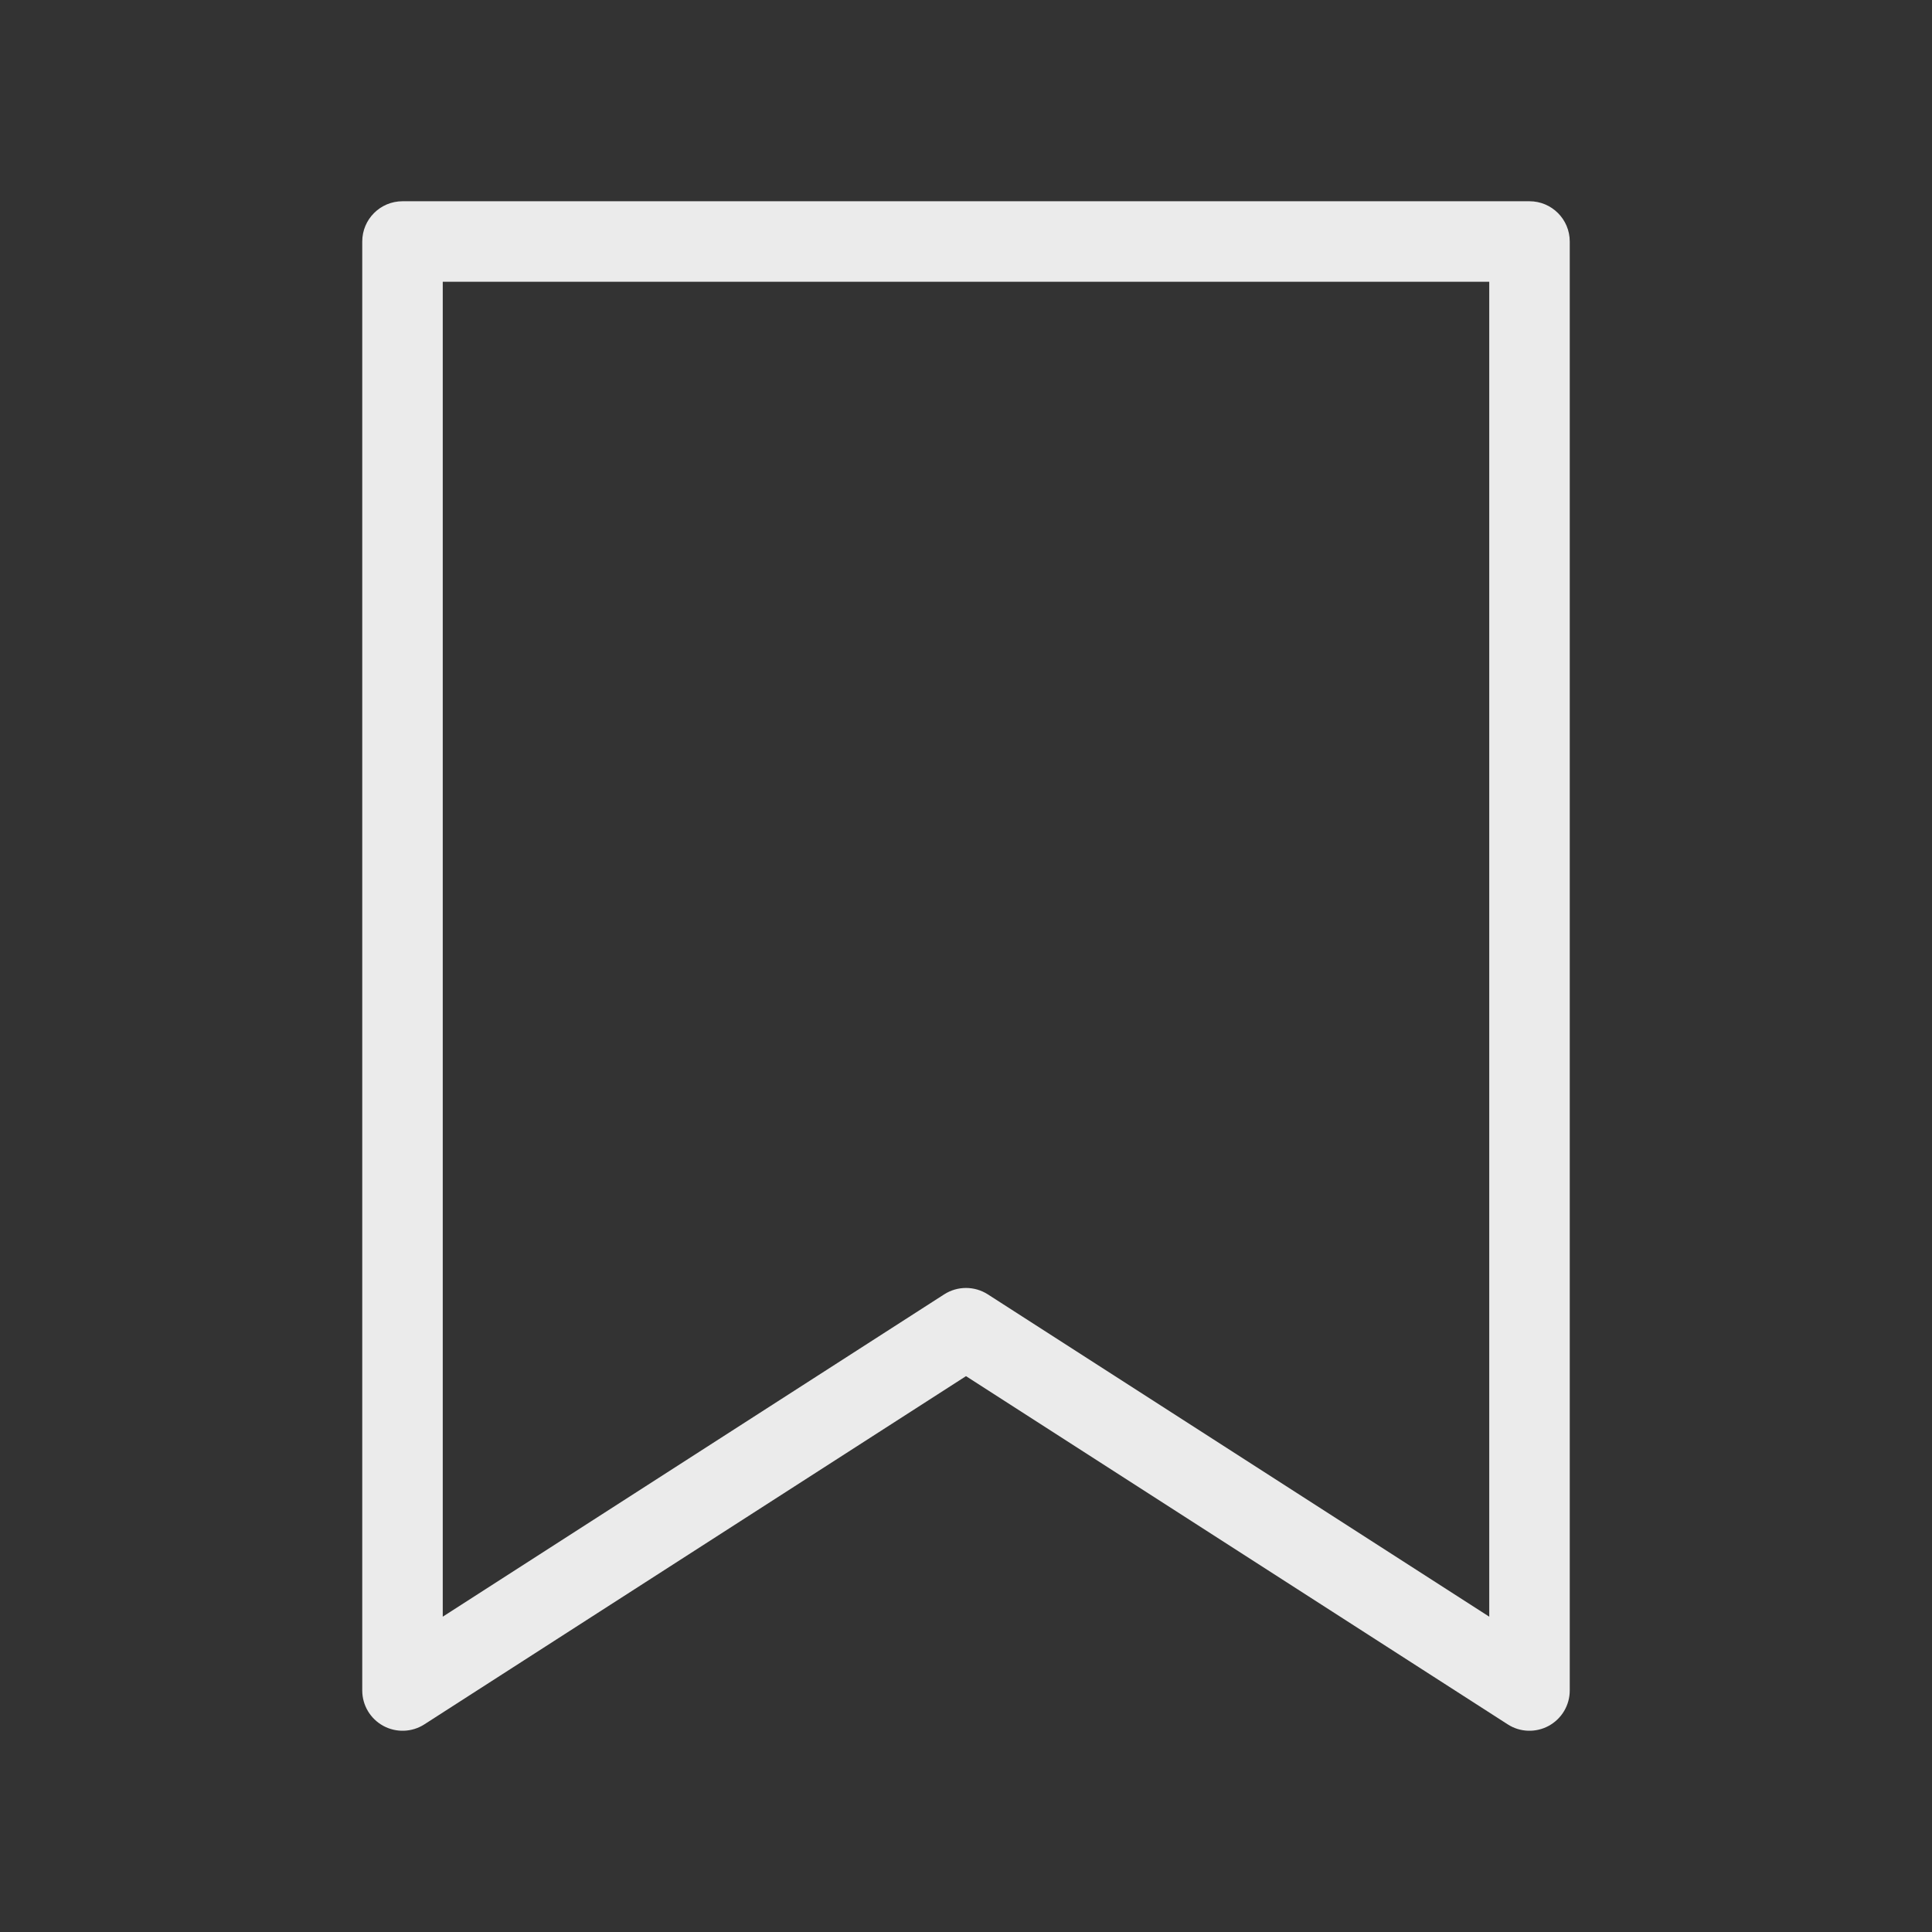 <svg width="24" height="24" viewBox="0 0 24 24" fill="none" xmlns="http://www.w3.org/2000/svg">
<rect x="0" y="0" width="24" height="24" fill="#333333" stroke="none"/>
<path d="M19 2.5C19.276 2.5 19.5 2.724 19.5 3V21C19.5 21.183 19.4 21.351 19.239 21.439C19.079 21.526 18.883 21.52 18.73 21.421L12 17.095L5.271 21.421C5.117 21.52 4.921 21.526 4.761 21.439C4.6 21.351 4.5 21.183 4.5 21V3C4.5 2.724 4.724 2.5 5 2.5H19ZM5.5 20.083L11.729 16.079C11.894 15.973 12.106 15.973 12.271 16.079L18.5 20.083V3.5H5.5V20.083Z" fill="white" fill-opacity="0.9"/>
</svg>
